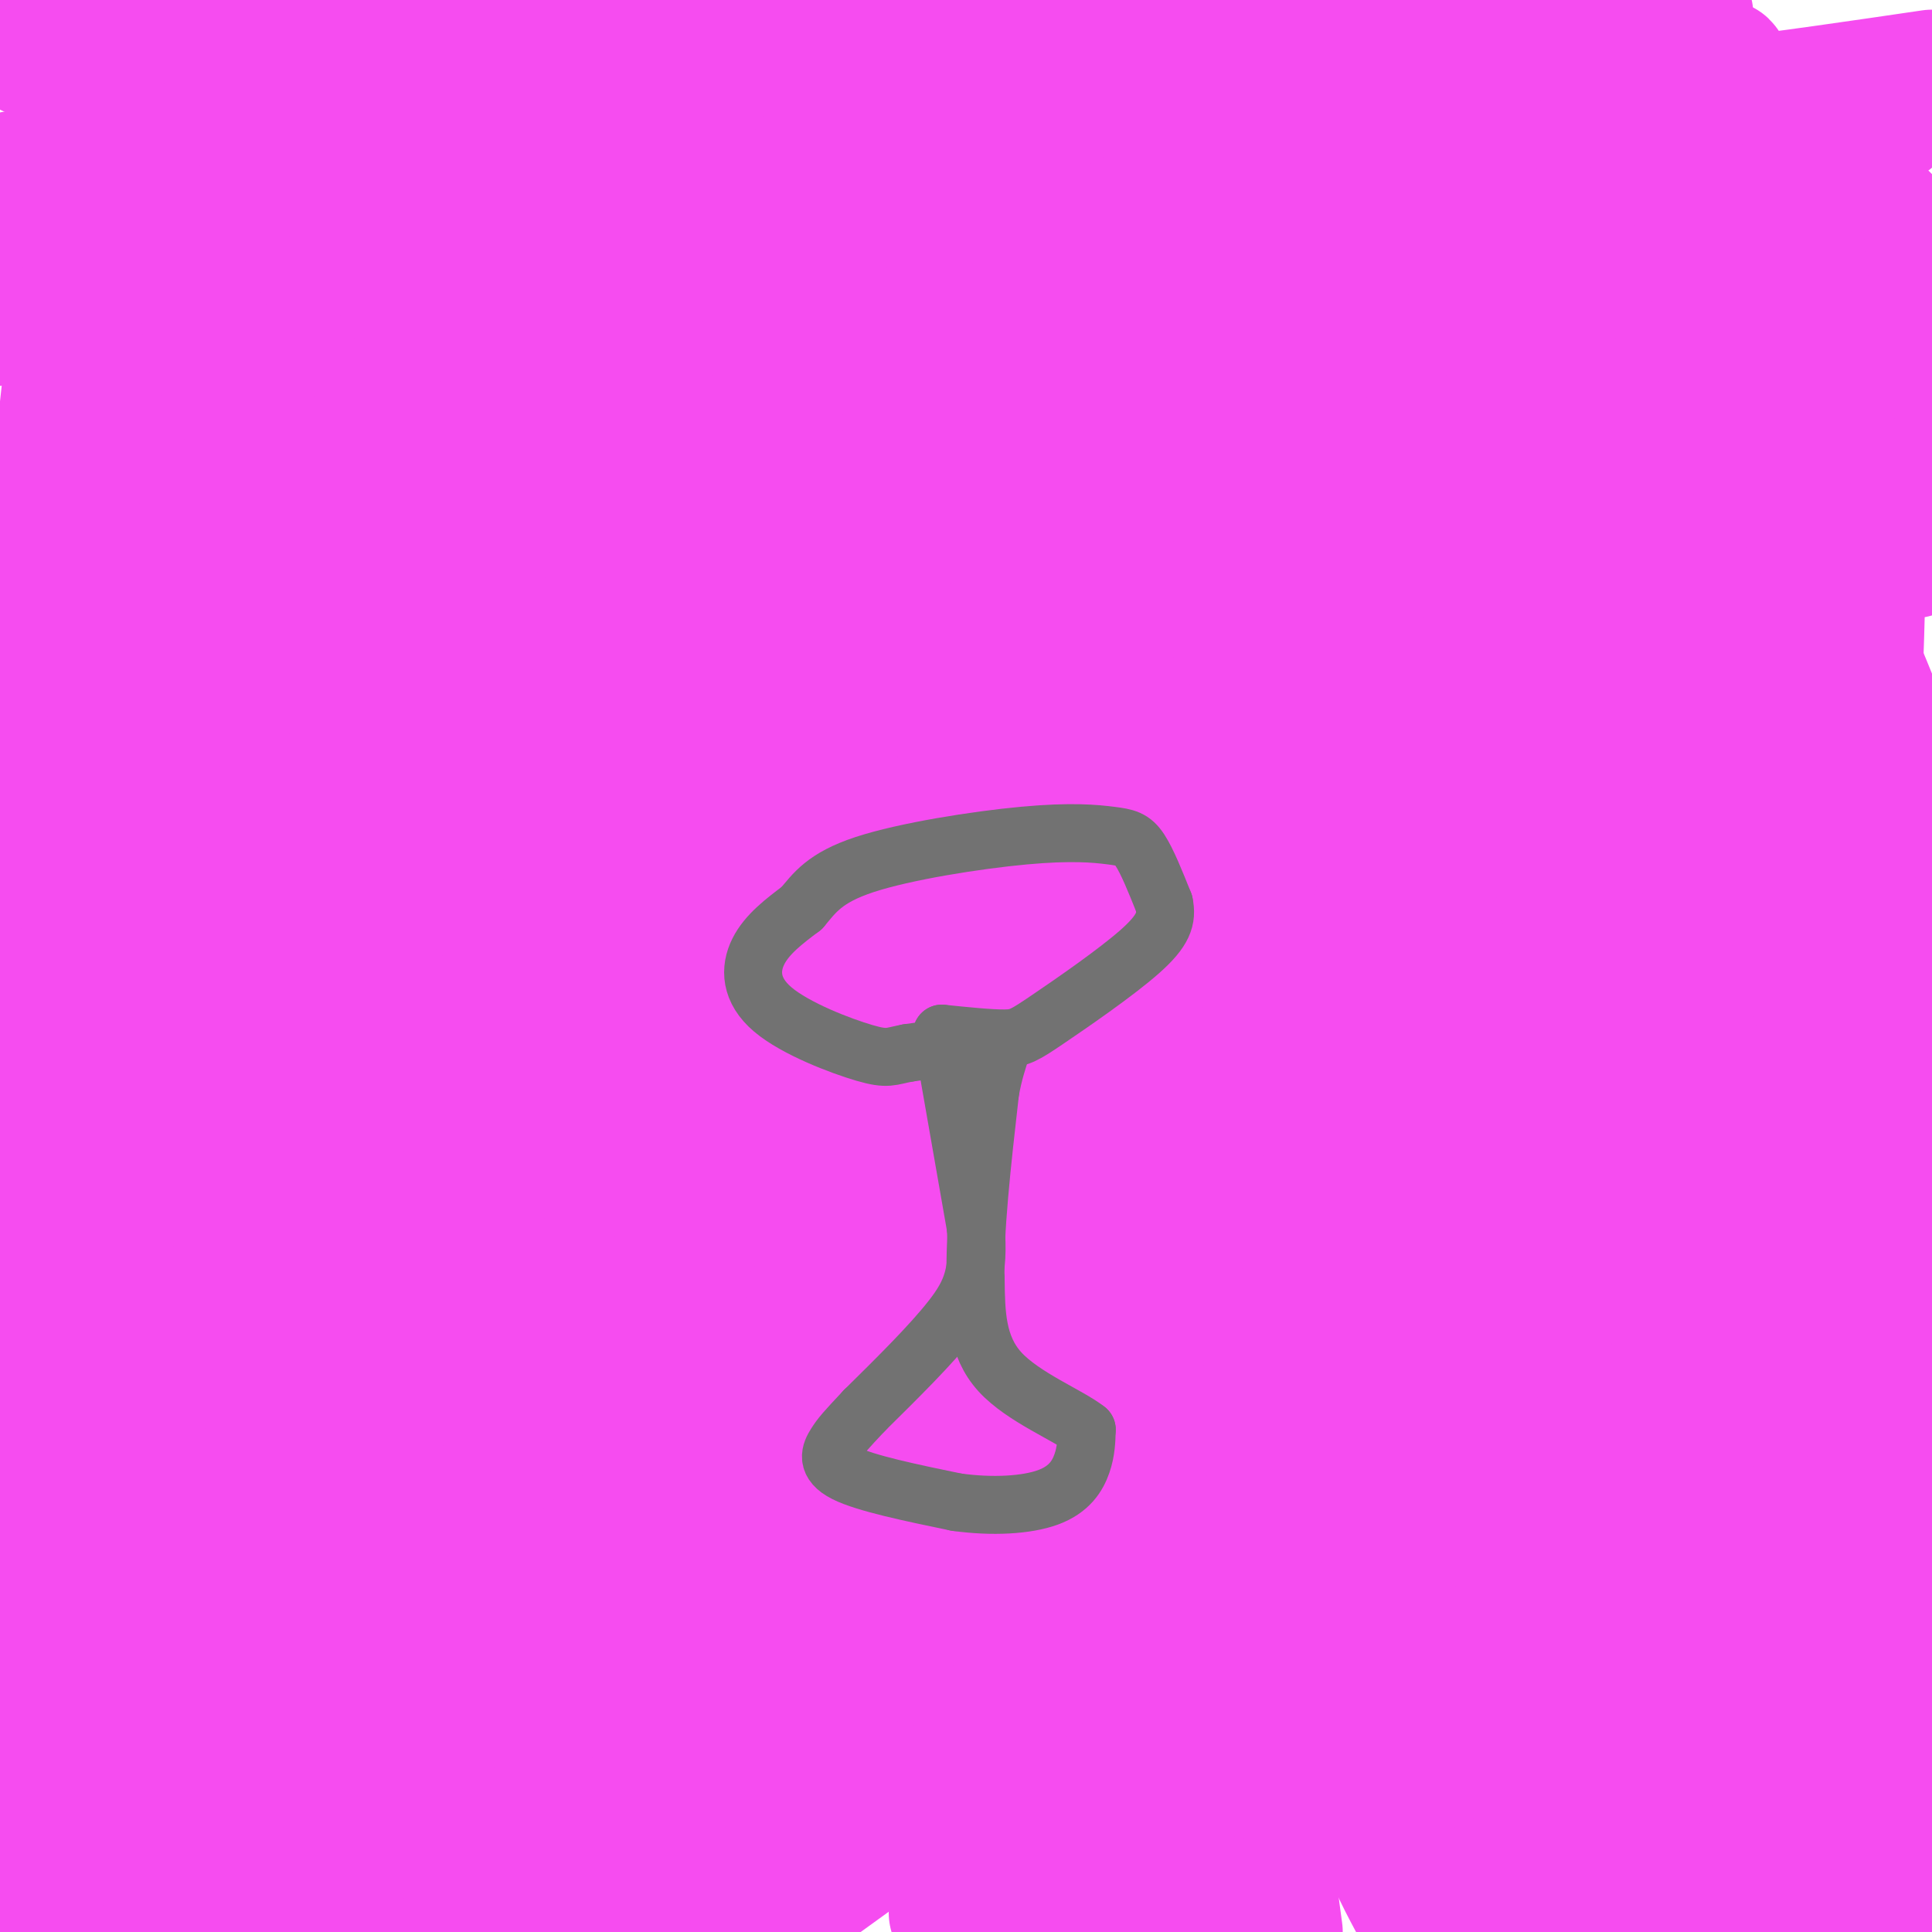 <svg viewBox='0 0 400 400' version='1.1' xmlns='http://www.w3.org/2000/svg' xmlns:xlink='http://www.w3.org/1999/xlink'><g fill='none' stroke='#F64CF0' stroke-width='28' stroke-linecap='round' stroke-linejoin='round'><path d='M7,1c-1.316,0.611 -2.632,1.222 -3,3c-0.368,1.778 0.211,4.724 2,6c1.789,1.276 4.789,0.882 8,1c3.211,0.118 6.632,0.748 14,-2c7.368,-2.748 18.684,-8.874 30,-15'/><path d='M47,12c0.000,0.000 73.000,-15.000 73,-15'/><path d='M27,0c0.000,0.000 114.000,-9.000 114,-9'/><path d='M197,3c-73.833,12.583 -147.667,25.167 -189,33c-41.333,7.833 -50.167,10.917 -59,14'/><path d='M94,42c39.333,-5.911 78.667,-11.822 115,-14c36.333,-2.178 69.667,-0.622 101,-2c31.333,-1.378 60.667,-5.689 90,-10'/><path d='M391,24c-14.512,4.649 -29.024,9.298 -44,14c-14.976,4.702 -30.417,9.458 -92,11c-61.583,1.542 -169.310,-0.131 -244,1c-74.690,1.131 -116.345,5.065 -158,9'/><path d='M98,8c0.000,0.000 135.000,-10.000 135,-10'/><path d='M349,3c-18.417,2.583 -36.833,5.167 -108,6c-71.167,0.833 -195.083,-0.083 -319,-1'/><path d='M307,6c-78.500,13.333 -157.000,26.667 -134,28c23.000,1.333 147.500,-9.333 272,-20'/><path d='M207,53c-49.750,1.917 -99.500,3.833 -143,7c-43.500,3.167 -80.750,7.583 -118,12'/><path d='M50,63c17.993,0.958 35.986,1.916 101,-2c65.014,-3.916 177.050,-12.706 218,-15c40.950,-2.294 10.812,1.907 0,4c-10.812,2.093 -2.300,2.076 -14,7c-11.700,4.924 -43.611,14.787 -94,21c-50.389,6.213 -119.254,8.775 -90,6c29.254,-2.775 156.627,-10.888 284,-19'/><path d='M365,94c-48.994,1.661 -97.988,3.321 -139,2c-41.012,-1.321 -74.042,-5.625 -120,-10c-45.958,-4.375 -104.845,-8.821 -54,-11c50.845,-2.179 211.423,-2.089 372,-2'/><path d='M398,87c-8.537,4.307 -17.074,8.615 -84,16c-66.926,7.385 -192.240,17.849 -243,21c-50.760,3.151 -26.966,-1.009 48,-13c74.966,-11.991 201.103,-31.813 250,-38c48.897,-6.187 20.553,1.261 -21,11c-41.553,9.739 -96.315,21.769 -143,29c-46.685,7.231 -85.292,9.662 -100,9c-14.708,-0.662 -5.516,-4.418 11,-12c16.516,-7.582 40.355,-18.991 52,-26c11.645,-7.009 11.097,-9.618 17,-13c5.903,-3.382 18.258,-7.538 -3,-1c-21.258,6.538 -76.129,23.769 -131,41'/><path d='M51,111c-21.692,7.390 -10.423,5.366 -3,3c7.423,-2.366 10.999,-5.074 15,-9c4.001,-3.926 8.426,-9.068 8,-17c-0.426,-7.932 -5.702,-18.652 -11,-25c-5.298,-6.348 -10.619,-8.325 -15,-10c-4.381,-1.675 -7.823,-3.050 -16,-3c-8.177,0.050 -21.088,1.525 -34,3'/><path d='M2,139c4.303,3.600 8.607,7.199 15,13c6.393,5.801 14.877,13.802 19,9c4.123,-4.802 3.886,-22.408 3,-37c-0.886,-14.592 -2.421,-26.169 -8,-42c-5.579,-15.831 -15.202,-35.916 -19,-42c-3.798,-6.084 -1.771,1.833 -1,8c0.771,6.167 0.284,10.583 20,53c19.716,42.417 59.633,122.833 85,179c25.367,56.167 36.183,88.083 47,120'/><path d='M210,357c-26.688,-71.036 -53.375,-142.073 -66,-173c-12.625,-30.927 -11.187,-21.745 -15,-35c-3.813,-13.255 -12.878,-48.948 -17,-22c-4.122,26.948 -3.302,116.537 -7,173c-3.698,56.463 -11.913,79.802 -14,90c-2.087,10.198 1.955,7.257 8,-4c6.045,-11.257 14.094,-30.830 20,-61c5.906,-30.170 9.668,-70.938 5,-104c-4.668,-33.062 -17.767,-58.417 -31,-84c-13.233,-25.583 -26.601,-51.395 -36,-67c-9.399,-15.605 -14.828,-21.004 -20,-26c-5.172,-4.996 -10.088,-9.589 -13,-9c-2.912,0.589 -3.821,6.359 -6,20c-2.179,13.641 -5.628,35.152 -6,61c-0.372,25.848 2.333,56.031 7,91c4.667,34.969 11.295,74.722 20,107c8.705,32.278 19.487,57.079 28,74c8.513,16.921 14.756,25.960 21,35'/><path d='M143,335c-3.976,-23.685 -7.952,-47.369 -17,-78c-9.048,-30.631 -23.167,-68.208 -39,-102c-15.833,-33.792 -33.381,-63.798 -47,-91c-13.619,-27.202 -23.310,-51.601 -33,-76'/><path d='M15,65c8.356,73.311 16.711,146.622 21,196c4.289,49.378 4.511,74.822 3,94c-1.511,19.178 -4.756,32.089 -8,45'/><path d='M33,392c3.732,-15.762 7.464,-31.524 9,-41c1.536,-9.476 0.875,-12.667 1,-58c0.125,-45.333 1.036,-132.810 -8,-147c-9.036,-14.190 -28.018,44.905 -47,104'/><path d='M10,288c7.123,-12.892 14.247,-25.784 20,-42c5.753,-16.216 10.136,-35.756 12,-51c1.864,-15.244 1.209,-26.193 1,-50c-0.209,-23.807 0.028,-60.472 -4,-11c-4.028,49.472 -12.322,185.083 -11,243c1.322,57.917 12.259,38.142 22,14c9.741,-24.142 18.287,-52.652 23,-76c4.713,-23.348 5.595,-41.535 6,-63c0.405,-21.465 0.334,-46.209 -1,-68c-1.334,-21.791 -3.933,-40.631 -7,-54c-3.067,-13.369 -6.604,-21.267 -9,-25c-2.396,-3.733 -3.653,-3.299 -11,24c-7.347,27.299 -20.786,81.465 -30,128c-9.214,46.535 -14.204,85.439 -16,119c-1.796,33.561 -0.398,61.781 1,90'/><path d='M139,326c-13.858,-53.181 -27.715,-106.362 -37,-146c-9.285,-39.638 -13.997,-65.734 -17,-44c-3.003,21.734 -4.298,91.298 -3,146c1.298,54.702 5.189,94.544 7,110c1.811,15.456 1.542,6.528 4,1c2.458,-5.528 7.643,-7.656 13,-13c5.357,-5.344 10.885,-13.905 14,-27c3.115,-13.095 3.817,-30.726 4,-42c0.183,-11.274 -0.153,-16.192 -4,-50c-3.847,-33.808 -11.207,-96.505 -22,-96c-10.793,0.505 -25.021,64.213 -36,110c-10.979,45.787 -18.708,73.653 -23,96c-4.292,22.347 -5.146,39.173 -6,56'/><path d='M144,361c2.852,-11.513 5.703,-23.026 5,-67c-0.703,-43.974 -4.962,-120.410 -11,-159c-6.038,-38.590 -13.856,-39.333 -18,-55c-4.144,-15.667 -4.616,-46.256 -11,-19c-6.384,27.256 -18.681,112.359 -26,181c-7.319,68.641 -9.659,120.821 -12,173'/><path d='M198,396c14.210,-18.061 28.420,-36.123 42,-58c13.580,-21.877 26.530,-47.571 36,-73c9.470,-25.429 15.459,-50.594 20,-74c4.541,-23.406 7.632,-45.053 8,-62c0.368,-16.947 -1.987,-29.196 -5,-34c-3.013,-4.804 -6.684,-2.165 -5,-5c1.684,-2.835 8.722,-11.144 -7,1c-15.722,12.144 -54.204,44.740 -82,73c-27.796,28.260 -44.907,52.186 -58,78c-13.093,25.814 -22.170,53.518 -27,84c-4.830,30.482 -5.415,63.741 -6,97'/><path d='M280,371c24.652,-47.455 49.303,-94.909 64,-132c14.697,-37.091 19.438,-63.817 23,-91c3.562,-27.183 5.944,-54.822 6,-76c0.056,-21.178 -2.216,-35.895 -6,-43c-3.784,-7.105 -9.081,-6.598 -10,-10c-0.919,-3.402 2.539,-10.714 -9,2c-11.539,12.714 -38.075,45.454 -57,77c-18.925,31.546 -30.238,61.899 -42,98c-11.762,36.101 -23.975,77.950 -31,111c-7.025,33.050 -8.864,57.300 -8,76c0.864,18.700 4.432,31.850 8,45'/><path d='M344,394c14.333,-20.667 28.667,-41.333 40,-66c11.333,-24.667 19.667,-53.333 28,-82'/><path d='M396,114c-9.234,-9.690 -18.467,-19.380 -26,-25c-7.533,-5.620 -13.365,-7.171 -20,-5c-6.635,2.171 -14.074,8.065 -24,10c-9.926,1.935 -22.341,-0.090 -40,48c-17.659,48.090 -40.562,146.293 -50,191c-9.438,44.707 -5.411,35.916 0,46c5.411,10.084 12.205,39.042 19,68'/><path d='M379,113c-4.719,-3.813 -9.439,-7.626 -14,-10c-4.561,-2.374 -8.965,-3.310 -15,4c-6.035,7.310 -13.701,22.866 -23,35c-9.299,12.134 -20.229,20.845 -29,59c-8.771,38.155 -15.382,105.753 -17,135c-1.618,29.247 1.757,20.143 6,24c4.243,3.857 9.355,20.673 16,30c6.645,9.327 14.822,11.163 23,13'/><path d='M362,382c6.667,-9.667 13.333,-19.333 20,-44c6.667,-24.667 13.333,-64.333 20,-104'/><path d='M392,157c-8.017,-19.935 -16.034,-39.870 -25,-54c-8.966,-14.130 -18.882,-22.454 -27,-26c-8.118,-3.546 -14.438,-2.312 -20,-2c-5.562,0.312 -10.366,-0.296 -21,18c-10.634,18.296 -27.096,55.497 -35,72c-7.904,16.503 -7.248,12.309 -7,31c0.248,18.691 0.087,60.268 5,86c4.913,25.732 14.898,35.620 20,41c5.102,5.380 5.320,6.251 9,7c3.680,0.749 10.822,1.377 14,4c3.178,2.623 2.392,7.240 9,-4c6.608,-11.240 20.608,-38.337 29,-56c8.392,-17.663 11.174,-25.893 12,-45c0.826,-19.107 -0.304,-49.092 -5,-66c-4.696,-16.908 -12.956,-20.738 -20,-24c-7.044,-3.262 -12.871,-5.954 -24,-3c-11.129,2.954 -27.560,11.556 -46,24c-18.440,12.444 -38.888,28.730 -53,54c-14.112,25.270 -21.890,59.523 -23,80c-1.110,20.477 4.446,27.179 13,36c8.554,8.821 20.106,19.761 32,27c11.894,7.239 24.129,10.778 36,12c11.871,1.222 23.380,0.128 32,-4c8.620,-4.128 14.353,-11.288 21,-19c6.647,-7.712 14.207,-15.974 20,-42c5.793,-26.026 9.817,-69.816 13,-89c3.183,-19.184 5.523,-13.761 -6,-31c-11.523,-17.239 -36.910,-57.141 -54,-76c-17.090,-18.859 -25.883,-16.674 -35,-16c-9.117,0.674 -18.559,-0.163 -28,-1'/><path d='M228,91c-9.408,1.434 -18.927,5.520 -26,11c-7.073,5.480 -11.699,12.353 -16,22c-4.301,9.647 -8.276,22.068 -11,36c-2.724,13.932 -4.198,29.374 -1,47c3.198,17.626 11.066,37.435 19,48c7.934,10.565 15.933,11.887 23,14c7.067,2.113 13.202,5.016 28,1c14.798,-4.016 38.258,-14.950 50,-22c11.742,-7.050 11.765,-10.215 20,-18c8.235,-7.785 24.682,-20.190 36,-47c11.318,-26.810 17.509,-68.026 23,-86c5.491,-17.974 10.283,-12.707 0,-27c-10.283,-14.293 -35.642,-48.147 -61,-82'/><path d='M180,19c-11.515,38.299 -23.031,76.598 -29,95c-5.969,18.402 -6.392,16.906 -4,36c2.392,19.094 7.600,58.777 13,80c5.400,21.223 10.992,23.985 17,28c6.008,4.015 12.433,9.284 18,12c5.567,2.716 10.275,2.879 15,1c4.725,-1.879 9.466,-5.800 15,-13c5.534,-7.200 11.862,-17.678 19,-28c7.138,-10.322 15.085,-20.487 22,-49c6.915,-28.513 12.798,-75.372 14,-97c1.202,-21.628 -2.277,-18.024 -7,-21c-4.723,-2.976 -10.689,-12.532 -16,-17c-5.311,-4.468 -9.965,-3.849 -15,-3c-5.035,0.849 -10.450,1.928 -21,12c-10.550,10.072 -26.236,29.139 -39,48c-12.764,18.861 -22.607,37.517 -32,64c-9.393,26.483 -18.337,60.794 -22,79c-3.663,18.206 -2.044,20.309 0,24c2.044,3.691 4.515,8.971 7,12c2.485,3.029 4.986,3.806 8,4c3.014,0.194 6.542,-0.195 11,-2c4.458,-1.805 9.846,-5.025 17,-11c7.154,-5.975 16.073,-14.704 24,-25c7.927,-10.296 14.862,-22.158 22,-35c7.138,-12.842 14.479,-26.663 18,-41c3.521,-14.337 3.223,-29.190 2,-37c-1.223,-7.810 -3.369,-8.578 -5,-9c-1.631,-0.422 -2.747,-0.498 -7,4c-4.253,4.498 -11.644,13.571 -21,31c-9.356,17.429 -20.678,43.215 -32,69'/><path d='M172,230c-14.238,37.024 -33.833,95.083 -41,127c-7.167,31.917 -1.905,37.690 1,41c2.905,3.310 3.452,4.155 4,5'/><path d='M145,393c9.489,-8.735 18.978,-17.469 30,-30c11.022,-12.531 23.577,-28.858 38,-61c14.423,-32.142 30.716,-80.099 39,-114c8.284,-33.901 8.560,-53.746 6,-73c-2.560,-19.254 -7.957,-37.916 -12,-46c-4.043,-8.084 -6.733,-5.590 -8,-8c-1.267,-2.410 -1.110,-9.726 -8,7c-6.890,16.726 -20.826,57.493 -39,121c-18.174,63.507 -40.587,149.753 -63,236'/><path d='M235,358c8.832,-27.056 17.664,-54.113 25,-83c7.336,-28.887 13.174,-59.605 15,-84c1.826,-24.395 -0.362,-42.468 -3,-55c-2.638,-12.532 -5.725,-19.522 -10,-23c-4.275,-3.478 -9.736,-3.443 -12,-6c-2.264,-2.557 -1.330,-7.706 -10,8c-8.670,15.706 -26.945,52.267 -42,96c-15.055,43.733 -26.890,94.638 -31,115c-4.110,20.362 -0.494,10.181 -1,11c-0.506,0.819 -5.132,12.639 5,3c10.132,-9.639 35.023,-40.738 50,-64c14.977,-23.262 20.042,-38.687 27,-57c6.958,-18.313 15.810,-39.515 21,-57c5.190,-17.485 6.720,-31.254 7,-42c0.280,-10.746 -0.688,-18.470 -2,-22c-1.312,-3.530 -2.968,-2.866 -7,0c-4.032,2.866 -10.442,7.933 -23,21c-12.558,13.067 -31.266,34.133 -50,59c-18.734,24.867 -37.496,53.533 -60,95c-22.504,41.467 -48.752,95.733 -75,150'/><path d='M163,336c38.861,-79.043 77.721,-158.087 108,-209c30.279,-50.913 51.976,-73.697 37,-47c-14.976,26.697 -66.624,102.875 -96,145c-29.376,42.125 -36.480,50.198 -47,60c-10.520,9.802 -24.455,21.334 -29,26c-4.545,4.666 0.300,2.467 4,2c3.700,-0.467 6.255,0.800 20,-8c13.745,-8.800 38.682,-27.666 65,-53c26.318,-25.334 54.019,-57.135 78,-87c23.981,-29.865 44.243,-57.795 36,-49c-8.243,8.795 -44.991,54.315 -93,100c-48.009,45.685 -107.281,91.534 -135,116c-27.719,24.466 -23.886,27.549 -24,32c-0.114,4.451 -4.175,10.272 -3,14c1.175,3.728 7.588,5.364 14,7'/><path d='M98,385c3.583,1.325 5.541,1.137 9,1c3.459,-0.137 8.419,-0.223 20,-8c11.581,-7.777 29.783,-23.244 38,-27c8.217,-3.756 6.451,4.201 40,-36c33.549,-40.201 102.415,-128.559 135,-173c32.585,-44.441 28.888,-44.965 -19,11c-47.888,55.965 -139.968,168.419 -186,220c-46.032,51.581 -46.016,42.291 -46,33'/><path d='M157,398c35.933,-25.800 71.867,-51.600 104,-82c32.133,-30.400 60.467,-65.400 85,-90c24.533,-24.600 45.267,-38.800 66,-53'/><path d='M324,285c0.000,0.000 -114.000,126.000 -114,126'/><path d='M237,392c8.380,-10.718 16.760,-21.437 23,-34c6.240,-12.563 10.339,-26.972 27,-51c16.661,-24.028 45.882,-57.675 66,-80c20.118,-22.325 31.132,-33.328 24,-18c-7.132,15.328 -32.408,56.988 -57,87c-24.592,30.012 -48.498,48.376 -60,57c-11.502,8.624 -10.598,7.507 2,2c12.598,-5.507 36.892,-15.406 50,-21c13.108,-5.594 15.031,-6.884 29,-19c13.969,-12.116 39.985,-35.058 66,-58'/><path d='M384,286c-16.250,29.917 -32.500,59.833 -46,80c-13.500,20.167 -24.250,30.583 -35,41'/><path d='M348,399c18.667,-16.250 37.333,-32.500 46,-46c8.667,-13.500 7.333,-24.250 6,-35'/><path d='M396,316c0.402,-2.100 0.804,-4.201 -15,9c-15.804,13.201 -47.815,41.703 -58,53c-10.185,11.297 1.457,5.388 7,3c5.543,-2.388 4.987,-1.257 9,-7c4.013,-5.743 12.594,-18.360 19,-24c6.406,-5.640 10.637,-4.301 15,-6c4.363,-1.699 8.860,-6.435 10,2c1.140,8.435 -1.075,30.041 0,38c1.075,7.959 5.440,2.269 9,0c3.560,-2.269 6.316,-1.119 7,-5c0.684,-3.881 -0.703,-12.793 -4,-18c-3.297,-5.207 -8.503,-6.710 -14,-4c-5.497,2.710 -11.285,9.631 -12,16c-0.715,6.369 3.642,12.184 8,18'/><path d='M377,391c3.320,4.191 7.620,5.669 11,7c3.380,1.331 5.842,2.517 7,-2c1.158,-4.517 1.013,-14.735 3,-20c1.987,-5.265 6.105,-5.577 -10,-34c-16.105,-28.423 -52.434,-84.958 -68,-118c-15.566,-33.042 -10.370,-42.591 -5,-59c5.370,-16.409 10.913,-39.678 7,-27c-3.913,12.678 -17.283,61.302 -21,95c-3.717,33.698 2.217,52.469 6,70c3.783,17.531 5.413,33.820 8,43c2.587,9.180 6.131,11.249 9,15c2.869,3.751 5.061,9.185 10,8c4.939,-1.185 12.623,-8.988 19,-19c6.377,-10.012 11.448,-22.234 15,-33c3.552,-10.766 5.586,-20.076 8,-49c2.414,-28.924 5.207,-77.462 8,-126'/><path d='M384,142c1.257,-30.102 0.399,-42.357 0,-4c-0.399,38.357 -0.338,127.327 0,165c0.338,37.673 0.954,24.049 4,20c3.046,-4.049 8.523,1.475 14,7'/><path d='M392,212c-9.560,-23.291 -19.121,-46.581 -31,-70c-11.879,-23.419 -26.078,-46.966 -29,-54c-2.922,-7.034 5.432,2.445 -5,50c-10.432,47.555 -39.649,133.187 -50,168c-10.351,34.813 -1.837,18.806 3,14c4.837,-4.806 5.997,1.590 7,1c1.003,-0.590 1.848,-8.166 1,-26c-0.848,-17.834 -3.390,-45.925 -5,-66c-1.610,-20.075 -2.287,-32.135 -6,-59c-3.713,-26.865 -10.462,-68.536 -15,-75c-4.538,-6.464 -6.866,22.278 -4,62c2.866,39.722 10.925,90.425 12,127c1.075,36.575 -4.836,59.021 -7,76c-2.164,16.979 -0.582,28.489 1,40'/><path d='M267,382c-1.714,-43.824 -3.427,-87.649 -3,-117c0.427,-29.351 2.996,-44.229 8,-56c5.004,-11.771 12.445,-20.437 20,-27c7.555,-6.563 15.224,-11.024 17,-13c1.776,-1.976 -2.342,-1.467 -6,2c-3.658,3.467 -6.857,9.894 -11,20c-4.143,10.106 -9.232,23.893 -13,35c-3.768,11.107 -6.216,19.534 -7,34c-0.784,14.466 0.097,34.972 2,55c1.903,20.028 4.830,39.580 9,54c4.170,14.420 9.585,23.710 15,33'/><path d='M355,397c9.289,-12.220 18.578,-24.440 25,-45c6.422,-20.560 9.976,-49.461 8,-81c-1.976,-31.539 -9.484,-65.717 -27,-110c-17.516,-44.283 -45.041,-98.670 -51,-105c-5.959,-6.330 9.646,35.396 15,67c5.354,31.604 0.455,53.087 1,62c0.545,8.913 6.535,5.257 -8,49c-14.535,43.743 -49.594,134.884 -58,133c-8.406,-1.884 9.840,-96.794 20,-149c10.160,-52.206 12.236,-61.709 14,-56c1.764,5.709 3.218,26.631 3,49c-0.218,22.369 -2.109,46.184 -4,70'/><path d='M293,281c-2.004,21.604 -5.014,40.615 -6,49c-0.986,8.385 0.051,6.144 2,8c1.949,1.856 4.809,7.809 10,8c5.191,0.191 12.714,-5.381 24,-17c11.286,-11.619 26.334,-29.285 36,-44c9.666,-14.715 13.950,-26.480 19,-43c5.050,-16.520 10.866,-37.796 12,-45c1.134,-7.204 -2.414,-0.336 -6,7c-3.586,7.336 -7.211,15.140 -6,20c1.211,4.860 7.256,6.776 3,6c-4.256,-0.776 -18.815,-4.244 -29,-5c-10.185,-0.756 -15.998,1.199 -20,-8c-4.002,-9.199 -6.193,-29.554 -11,-42c-4.807,-12.446 -12.231,-16.985 -18,-20c-5.769,-3.015 -9.885,-4.508 -14,-6'/><path d='M289,149c-6.606,-1.009 -16.122,-0.533 -21,-1c-4.878,-0.467 -5.120,-1.878 -16,7c-10.880,8.878 -32.399,28.045 -44,37c-11.601,8.955 -13.285,7.699 -18,8c-4.715,0.301 -12.462,2.158 -23,4c-10.538,1.842 -23.868,3.669 -55,1c-31.132,-2.669 -80.066,-9.835 -129,-17'/><path d='M0,179c14.590,-11.439 29.180,-22.877 32,-10c2.820,12.877 -6.131,50.070 -5,58c1.131,7.930 12.343,-13.404 21,-33c8.657,-19.596 14.759,-37.456 6,-23c-8.759,14.456 -32.380,61.228 -56,108'/><path d='M1,273c9.714,-10.702 19.429,-21.405 32,-39c12.571,-17.595 28.000,-42.083 31,-51c3.000,-8.917 -6.429,-2.262 -21,8c-14.571,10.262 -34.286,24.131 -54,38'/><path d='M10,237c30.344,-12.031 60.688,-24.062 69,-28c8.312,-3.938 -5.407,0.216 -18,6c-12.593,5.784 -24.061,13.199 -30,18c-5.939,4.801 -6.349,6.987 8,1c14.349,-5.987 43.458,-20.146 46,-18c2.542,2.146 -21.484,20.596 -31,29c-9.516,8.404 -4.522,6.763 -4,6c0.522,-0.763 -3.427,-0.647 2,4c5.427,4.647 20.230,13.825 30,18c9.770,4.175 14.505,3.346 34,12c19.495,8.654 53.749,26.792 73,38c19.251,11.208 23.500,15.488 28,22c4.500,6.512 9.250,15.256 14,24'/><path d='M231,369c2.333,4.000 1.167,2.000 0,0'/></g>
<g fill='none' stroke='#727272' stroke-width='12' stroke-linecap='round' stroke-linejoin='round'><path d='M195,214c0.000,0.000 7.000,40.000 7,40'/><path d='M202,254c0.778,9.600 -0.778,13.600 -5,19c-4.222,5.400 -11.111,12.200 -18,19'/><path d='M179,292c-3.988,4.238 -4.958,5.333 -6,7c-1.042,1.667 -2.155,3.905 2,6c4.155,2.095 13.577,4.048 23,6'/><path d='M198,311c7.452,1.036 14.583,0.625 19,-1c4.417,-1.625 6.119,-4.464 7,-7c0.881,-2.536 0.940,-4.768 1,-7'/><path d='M225,296c-3.622,-2.911 -13.178,-6.689 -18,-12c-4.822,-5.311 -4.911,-12.156 -5,-19'/><path d='M202,265c-0.333,-9.667 1.333,-24.333 3,-39'/><path d='M205,226c1.489,-8.378 3.711,-9.822 1,-10c-2.711,-0.178 -10.356,0.911 -18,2'/><path d='M188,218c-3.748,0.692 -4.118,1.423 -9,0c-4.882,-1.423 -14.276,-4.998 -19,-9c-4.724,-4.002 -4.778,-8.429 -3,-12c1.778,-3.571 5.389,-6.285 9,-9'/><path d='M166,188c2.605,-3.070 4.618,-6.245 13,-9c8.382,-2.755 23.133,-5.089 33,-6c9.867,-0.911 14.849,-0.399 18,0c3.151,0.399 4.472,0.685 6,3c1.528,2.315 3.264,6.657 5,11'/><path d='M241,187c0.691,3.185 -0.083,5.648 -5,10c-4.917,4.352 -13.978,10.595 -19,14c-5.022,3.405 -6.006,3.973 -9,4c-2.994,0.027 -7.997,-0.486 -13,-1'/></g>
</svg>